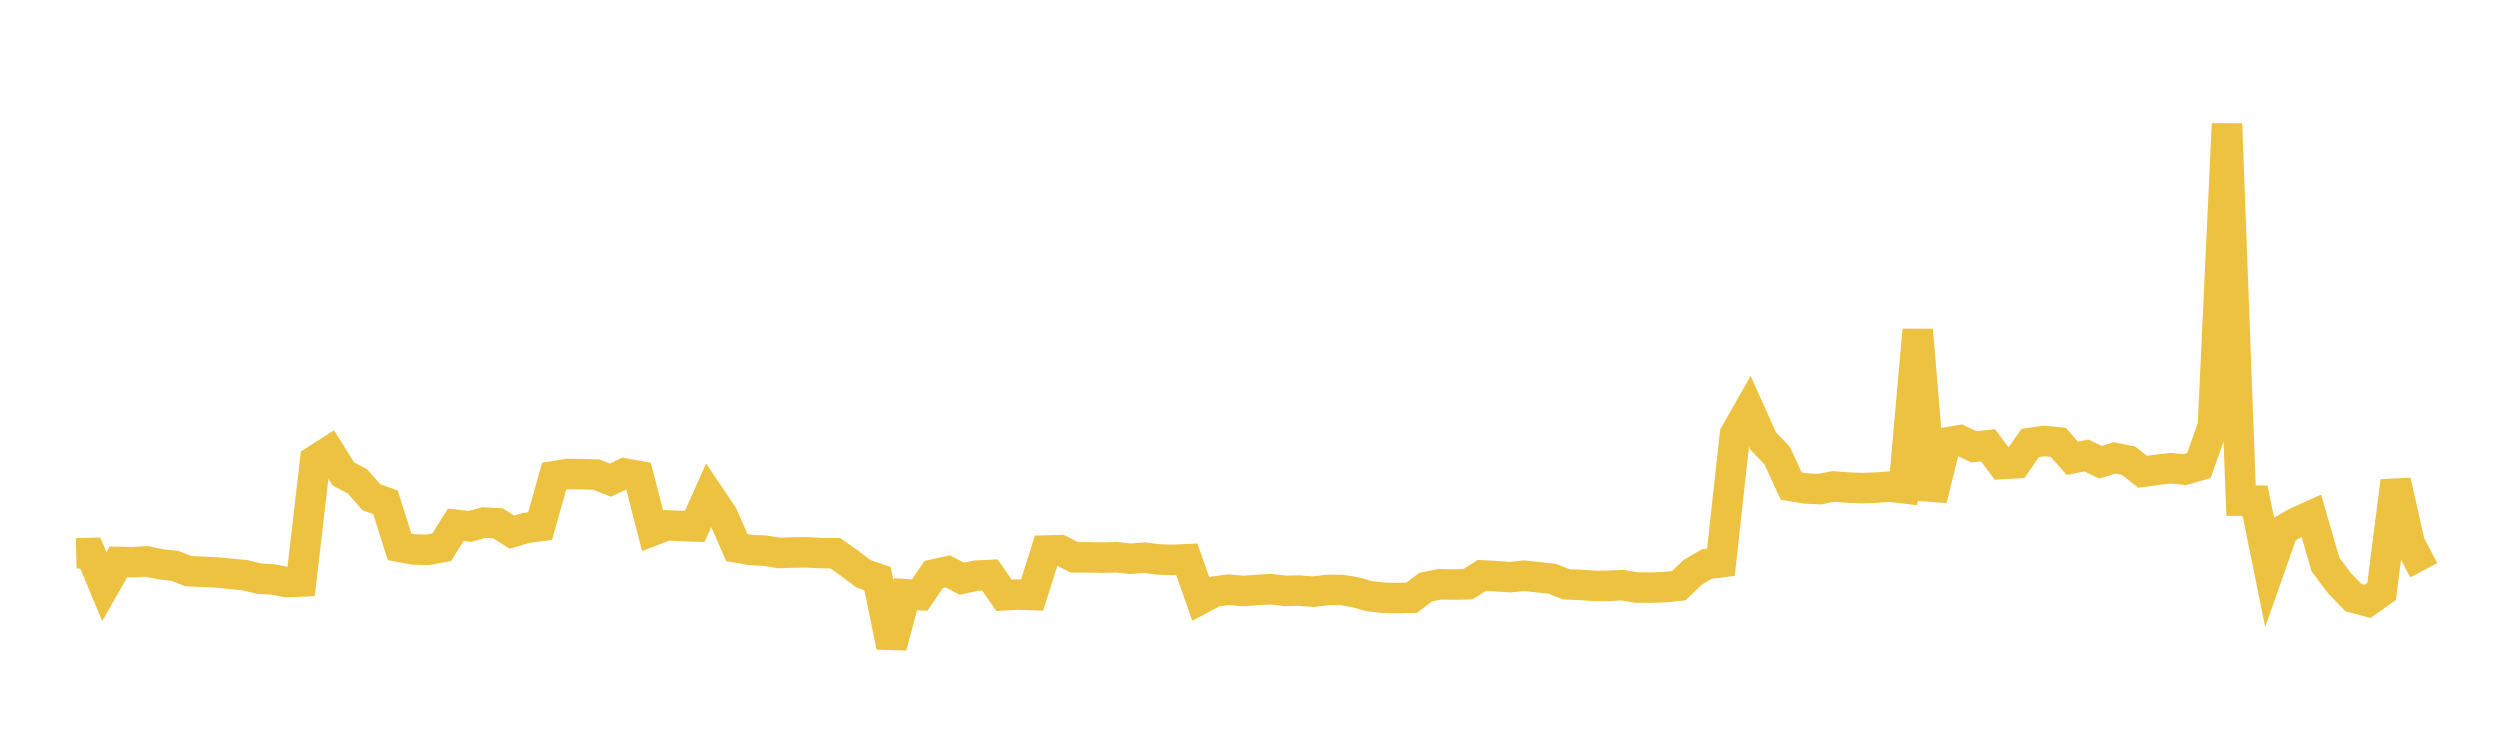 <svg width="164" height="48" xmlns="http://www.w3.org/2000/svg" xmlns:xlink="http://www.w3.org/1999/xlink"><path fill="none" stroke="rgb(237,194,64)" stroke-width="2" d="M5,36.301L5.922,36.276L6.844,38.481L7.766,36.863L8.689,36.88L9.611,36.826L10.533,37.014L11.455,37.118L12.377,37.47L13.299,37.509L14.222,37.555L15.144,37.644L16.066,37.733L16.988,37.959L17.91,38.013L18.832,38.19L19.754,38.143L20.677,30.204L21.599,29.612L22.521,31.087L23.443,31.575L24.365,32.622L25.287,32.947L26.21,35.873L27.132,36.044L28.054,36.068L28.976,35.9L29.898,34.425L30.82,34.534L31.743,34.279L32.665,34.327L33.587,34.911L34.509,34.631L35.431,34.512L36.353,31.237L37.275,31.091L38.198,31.106L39.12,31.131L40.042,31.496L40.964,31.059L41.886,31.225L42.808,34.816L43.731,34.464L44.653,34.504L45.575,34.532L46.497,32.459L47.419,33.832L48.341,35.922L49.263,36.082L50.186,36.125L51.108,36.276L52.03,36.243L52.952,36.233L53.874,36.284L54.796,36.29L55.719,36.939L56.641,37.639L57.563,37.953L58.485,42.417L59.407,38.981L60.329,39.038L61.251,37.689L62.174,37.482L63.096,37.964L64.018,37.765L64.94,37.72L65.862,39.054L66.784,39.002L67.707,39.032L68.629,36.113L69.551,36.092L70.473,36.563L71.395,36.564L72.317,36.58L73.24,36.56L74.162,36.652L75.084,36.585L76.006,36.699L76.928,36.729L77.85,36.687L78.772,39.294L79.695,38.804L80.617,38.682L81.539,38.771L82.461,38.702L83.383,38.651L84.305,38.761L85.228,38.743L86.15,38.817L87.072,38.702L87.994,38.701L88.916,38.853L89.838,39.112L90.76,39.216L91.683,39.235L92.605,39.216L93.527,38.512L94.449,38.33L95.371,38.347L96.293,38.328L97.216,37.746L98.138,37.798L99.06,37.862L99.982,37.765L100.904,37.866L101.826,37.967L102.749,38.333L103.671,38.367L104.593,38.434L105.515,38.433L106.437,38.385L107.359,38.542L108.281,38.549L109.204,38.517L110.126,38.42L111.048,37.538L111.97,36.999L112.892,36.885L113.814,28.495L114.737,26.868L115.659,28.922L116.581,29.887L117.503,31.885L118.425,32.04L119.347,32.089L120.269,31.911L121.192,31.98L122.114,32.022L123.036,31.991L123.958,31.924L124.88,32.032L125.802,21.646L126.725,32.769L127.647,29.034L128.569,28.88L129.491,29.311L130.413,29.21L131.335,30.444L132.257,30.39L133.18,29.06L134.102,28.926L135.024,29.02L135.946,30.065L136.868,29.879L137.79,30.323L138.713,30.041L139.635,30.223L140.557,30.949L141.479,30.821L142.401,30.714L143.323,30.805L144.246,30.543L145.168,27.95L146.09,8.123L147.012,32.843L147.934,32.847L148.856,37.386L149.778,34.761L150.701,34.242L151.623,33.829L152.545,37.025L153.467,38.256L154.389,39.205L155.311,39.45L156.234,38.799L157.156,31.556L158.078,35.652L159,37.41"></path></svg>
